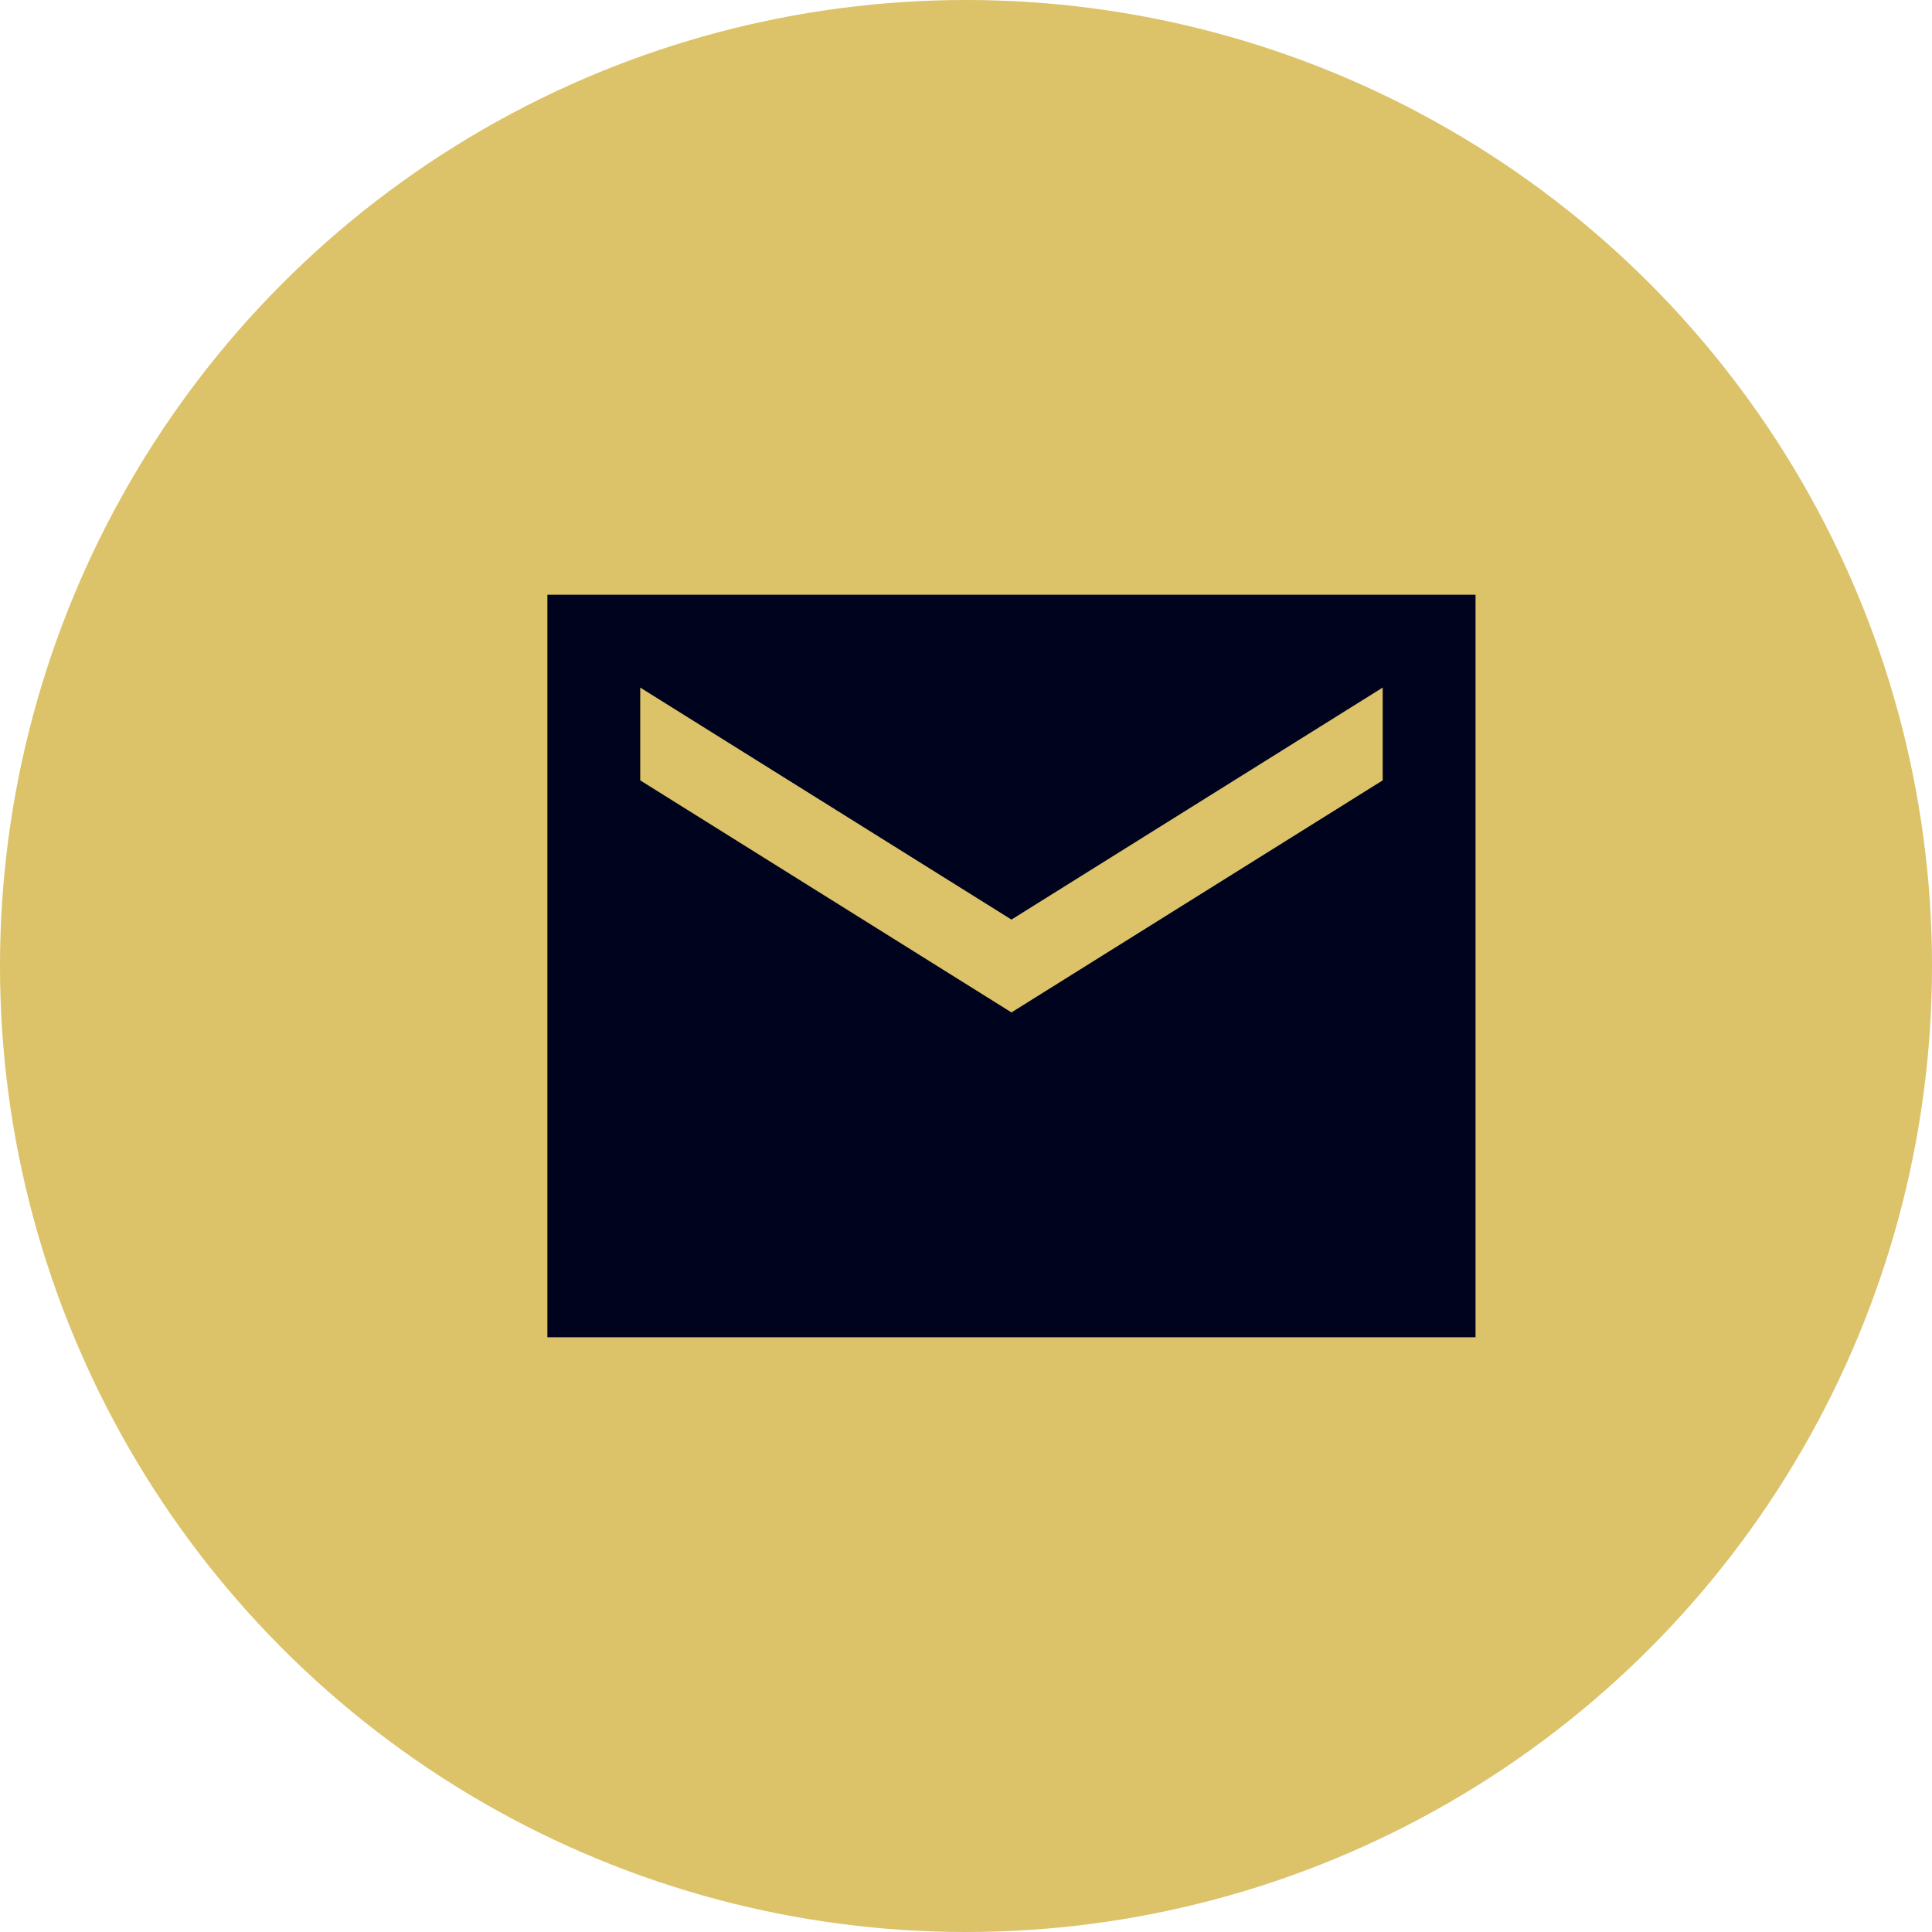 <?xml version="1.0" encoding="UTF-8"?> <svg xmlns="http://www.w3.org/2000/svg" width="85" height="85" viewBox="0 0 85 85" fill="none"><circle cx="42.5" cy="42.5" r="42.5" fill="#DCC268"></circle><path d="M64.917 26.167H24.083V58.833H64.917V26.167ZM60.833 34.333L44.5 44.542L28.167 34.333V30.25L44.5 40.458L60.833 30.25V34.333Z" fill="#00031D"></path></svg> 